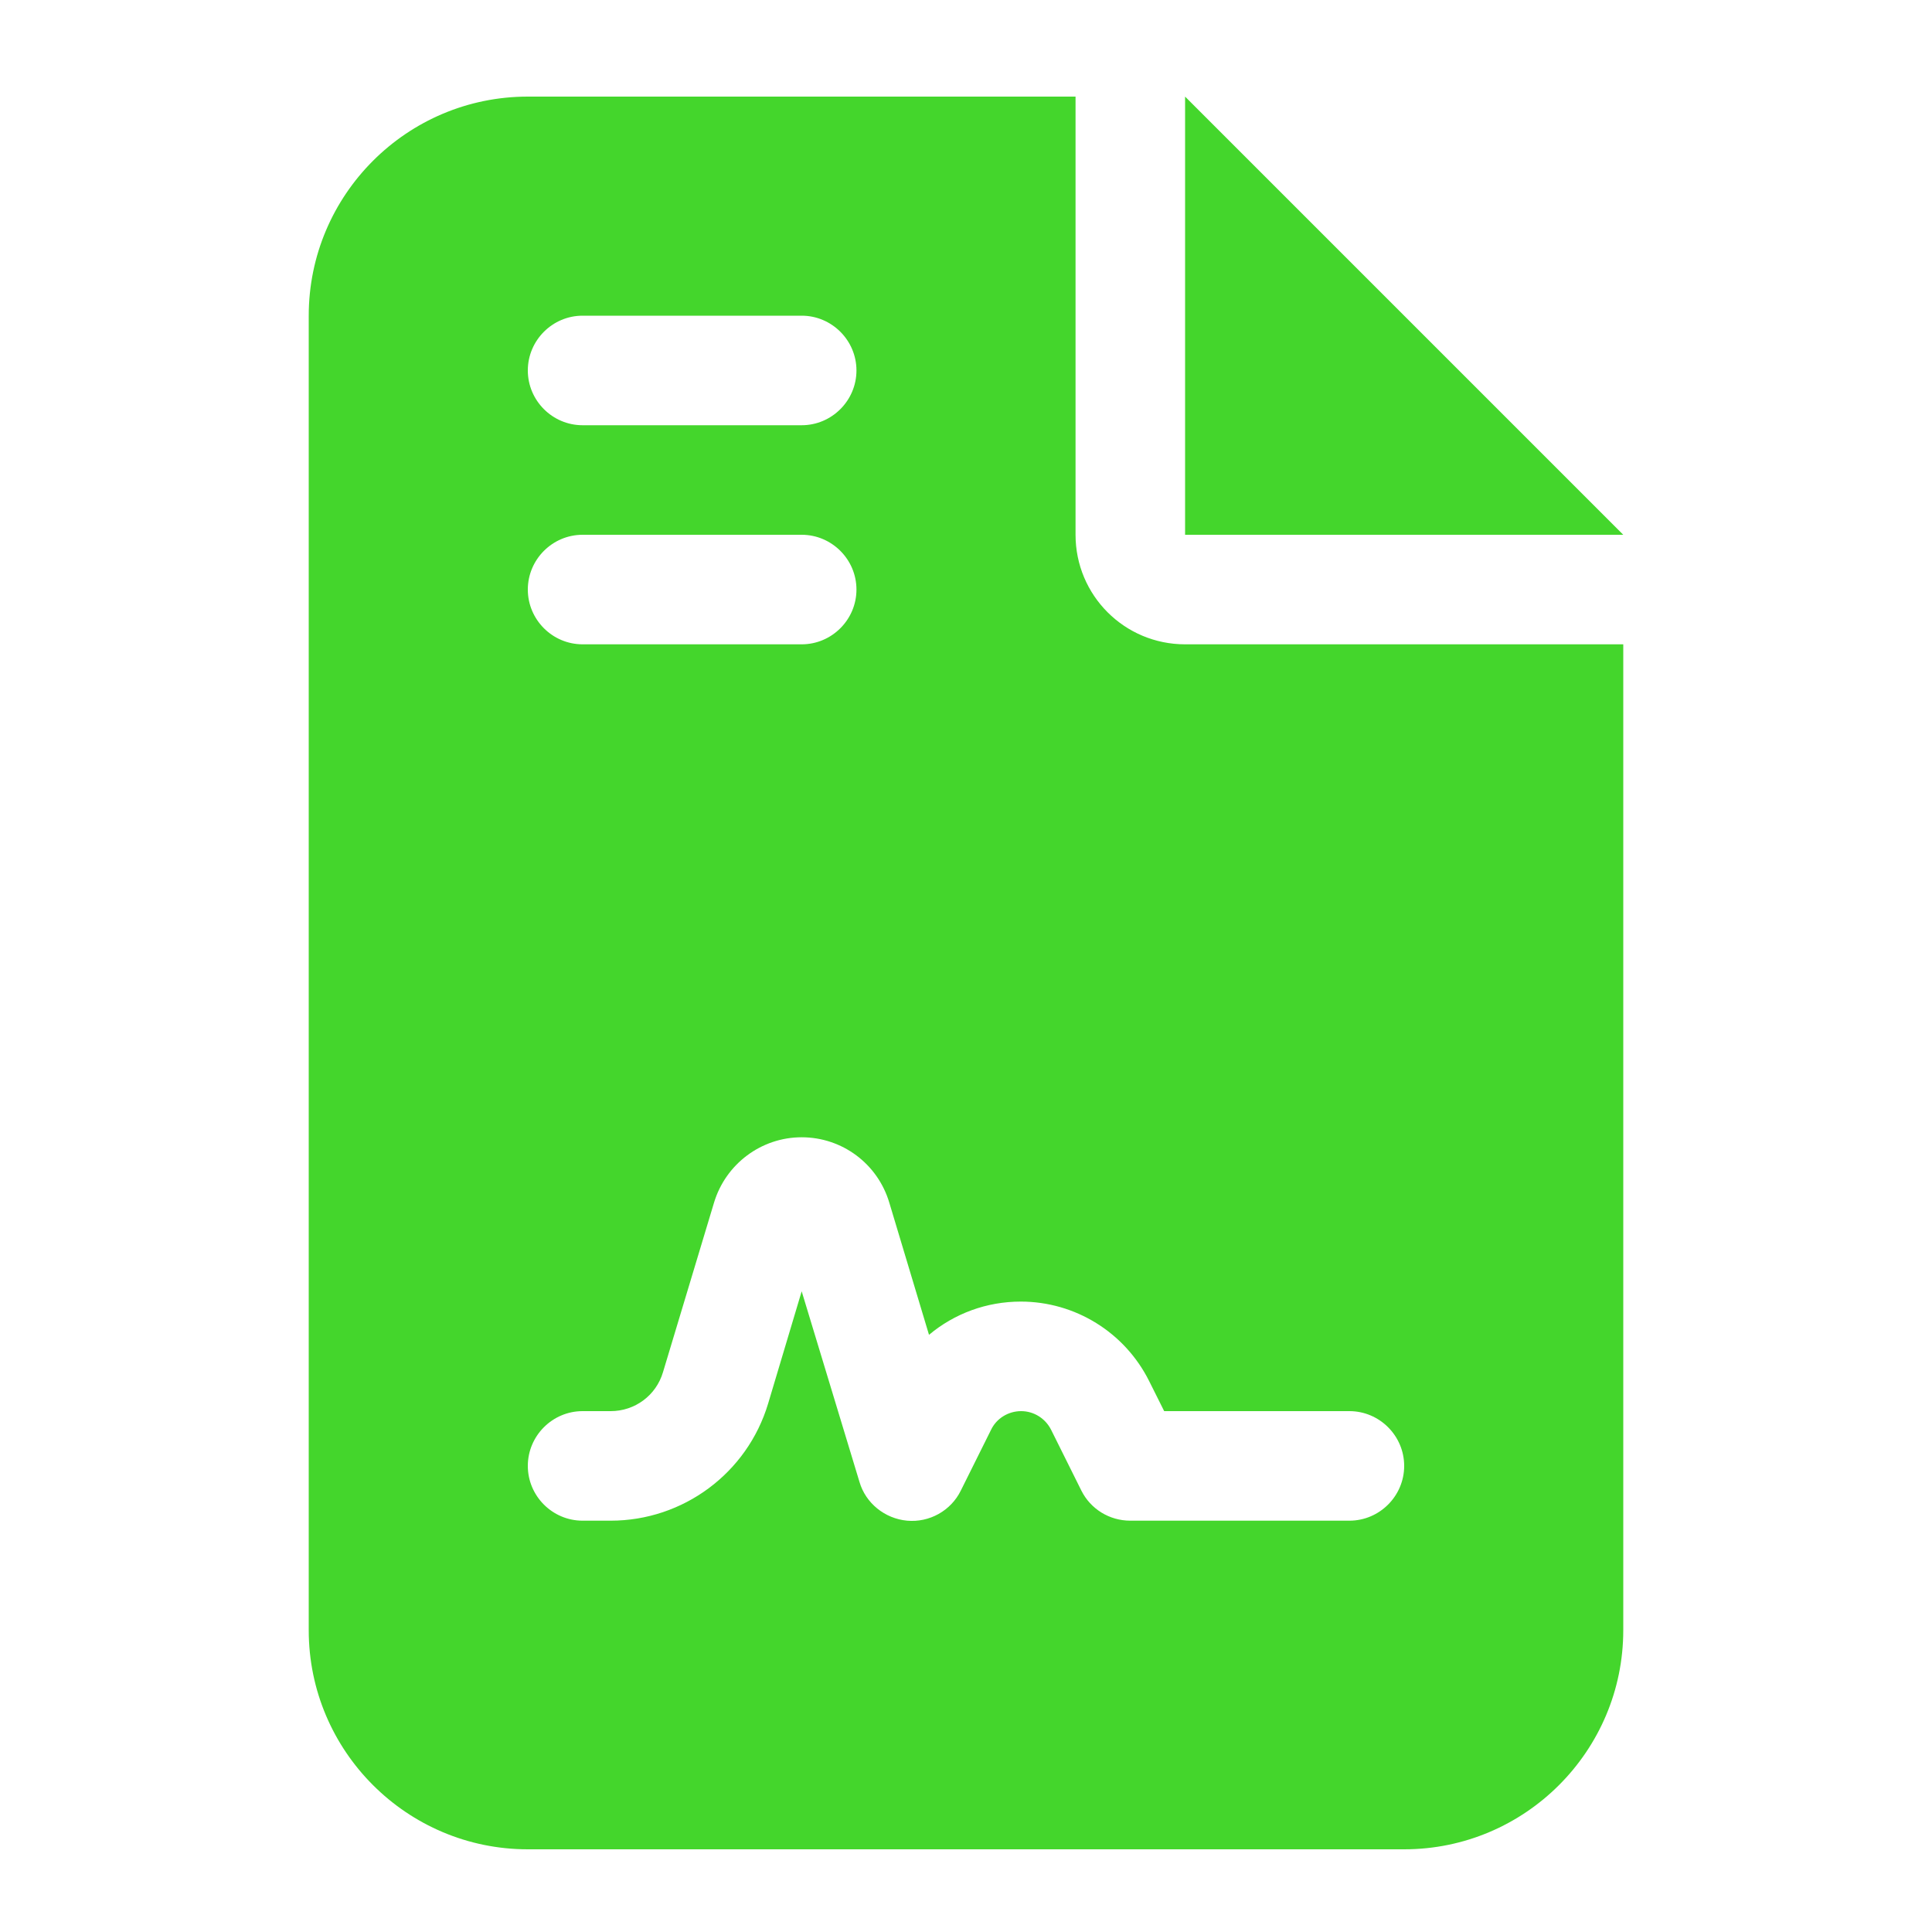 <?xml version="1.0" encoding="UTF-8"?>
<svg xmlns="http://www.w3.org/2000/svg" width="40" height="40" viewBox="0 0 40 40" fill="none">
  <g clip-path="url(#clip0_775_4380)">
    <path d="M10.928 2C8.426 2 6.392 4.034 6.392 6.536V33.752C6.392 36.254 8.426 38.288 10.928 38.288H29.072C31.573 38.288 33.608 36.254 33.608 33.752V13.34H24.536C23.281 13.34 22.268 12.326 22.268 11.072V2H10.928ZM24.536 2V11.072H33.608L24.536 2ZM12.062 6.536H16.598C17.221 6.536 17.732 7.046 17.732 7.67C17.732 8.294 17.221 8.804 16.598 8.804H12.062C11.438 8.804 10.928 8.294 10.928 7.67C10.928 7.046 11.438 6.536 12.062 6.536ZM12.062 11.072H16.598C17.221 11.072 17.732 11.582 17.732 12.206C17.732 12.83 17.221 13.34 16.598 13.34H12.062C11.438 13.34 10.928 12.83 10.928 12.206C10.928 11.582 11.438 11.072 12.062 11.072ZM15.903 29.06C15.471 30.499 14.145 31.484 12.643 31.484H12.062C11.438 31.484 10.928 30.974 10.928 30.35C10.928 29.726 11.438 29.216 12.062 29.216H12.643C13.146 29.216 13.585 28.89 13.727 28.408L14.783 24.9C15.024 24.099 15.761 23.546 16.598 23.546C17.434 23.546 18.171 24.092 18.412 24.9L19.234 27.636C19.759 27.196 20.425 26.948 21.134 26.948C22.261 26.948 23.288 27.586 23.791 28.592L24.103 29.216H27.938C28.561 29.216 29.072 29.726 29.072 30.35C29.072 30.974 28.561 31.484 27.938 31.484H23.402C22.969 31.484 22.579 31.243 22.388 30.86L21.764 29.606C21.644 29.365 21.403 29.216 21.141 29.216C20.878 29.216 20.63 29.365 20.517 29.606L19.893 30.86C19.688 31.279 19.241 31.526 18.781 31.484C18.32 31.442 17.923 31.122 17.795 30.683L16.598 26.735L15.903 29.06Z" fill="#44D62C"></path>
  </g>
  <defs>
    <clipPath id="clip0_775_4380">
      <rect width="27.216" height="36.288" fill="white" transform="translate(6.392 2)"></rect>
    </clipPath>
  </defs>
</svg>
